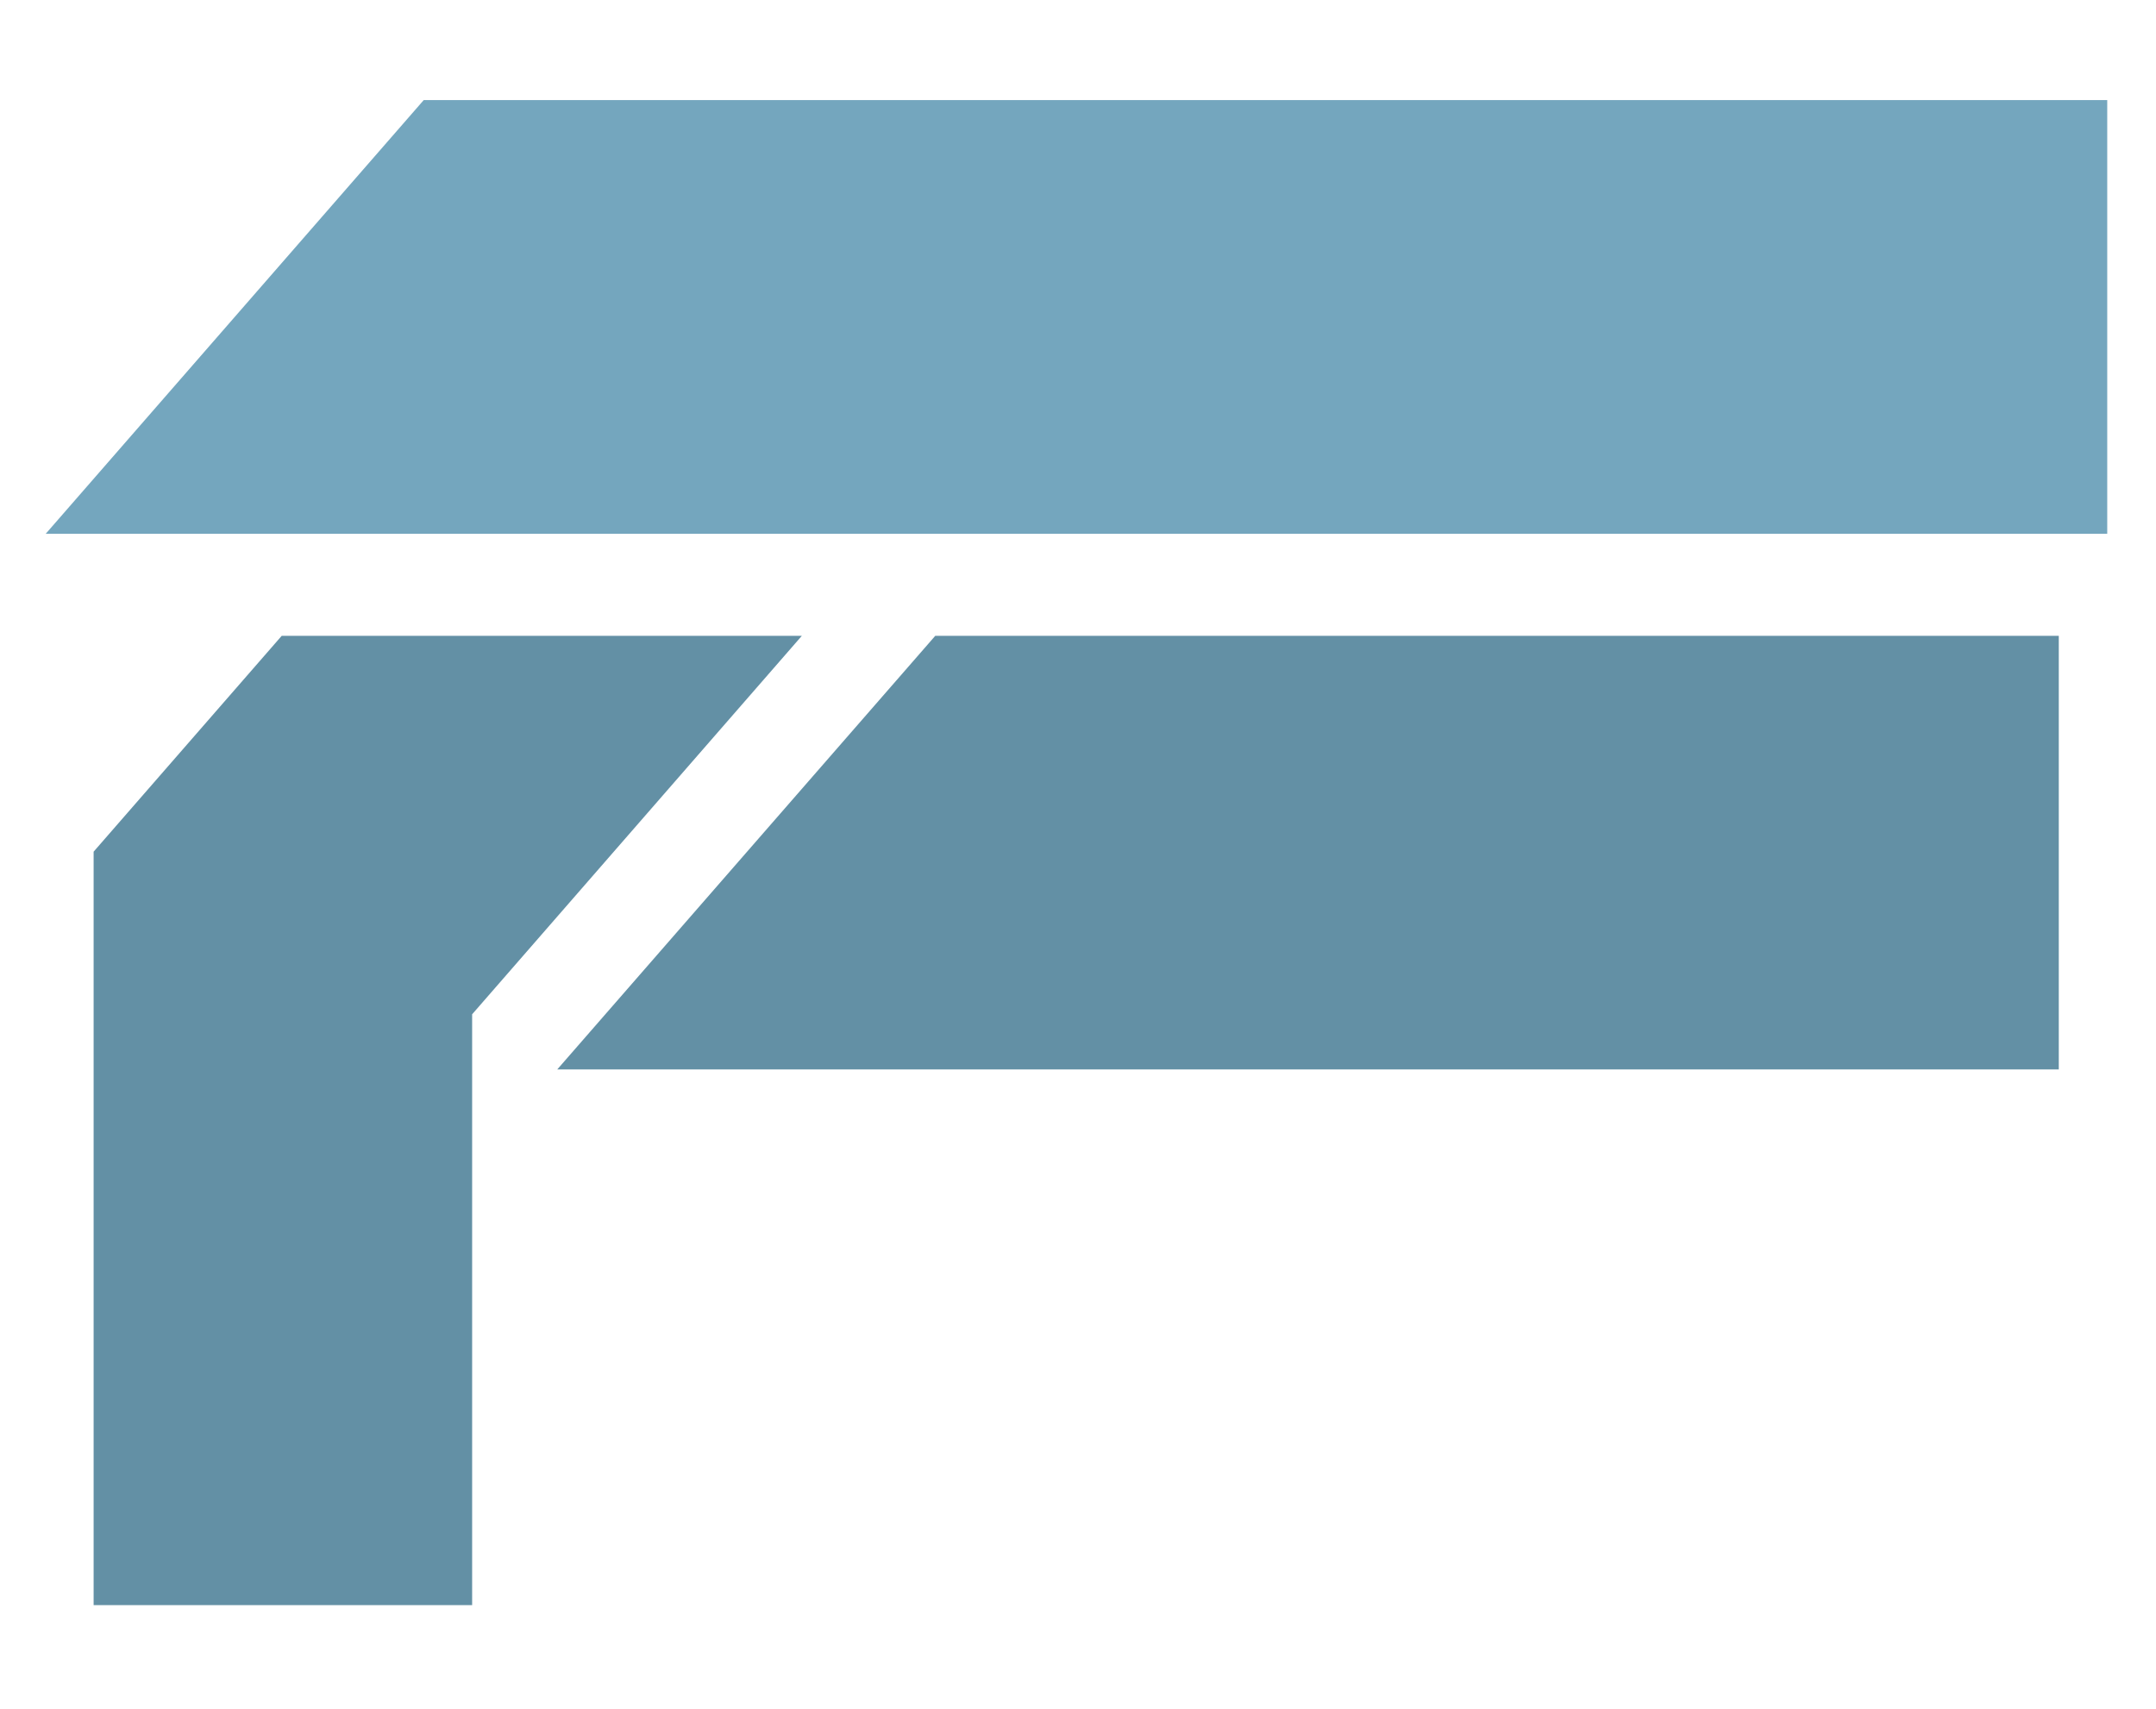 <svg width="420" height="333" viewBox="0 0 420 333" fill="none" xmlns="http://www.w3.org/2000/svg">
<path d="M18.738 312.233V166.125L55.107 124.38H155.107L91.475 197.434V312.233H18.738ZM109.651 207.87L182.423 124.38H400.562V207.87H109.651Z" fill="#6390A5" stroke="#6390A5" stroke-miterlimit="10"/>
<path d="M82.772 20L10 103.508H410V20H82.772Z" fill="#74A6BE" stroke="#74A6BE" stroke-miterlimit="10"/>
</svg>
